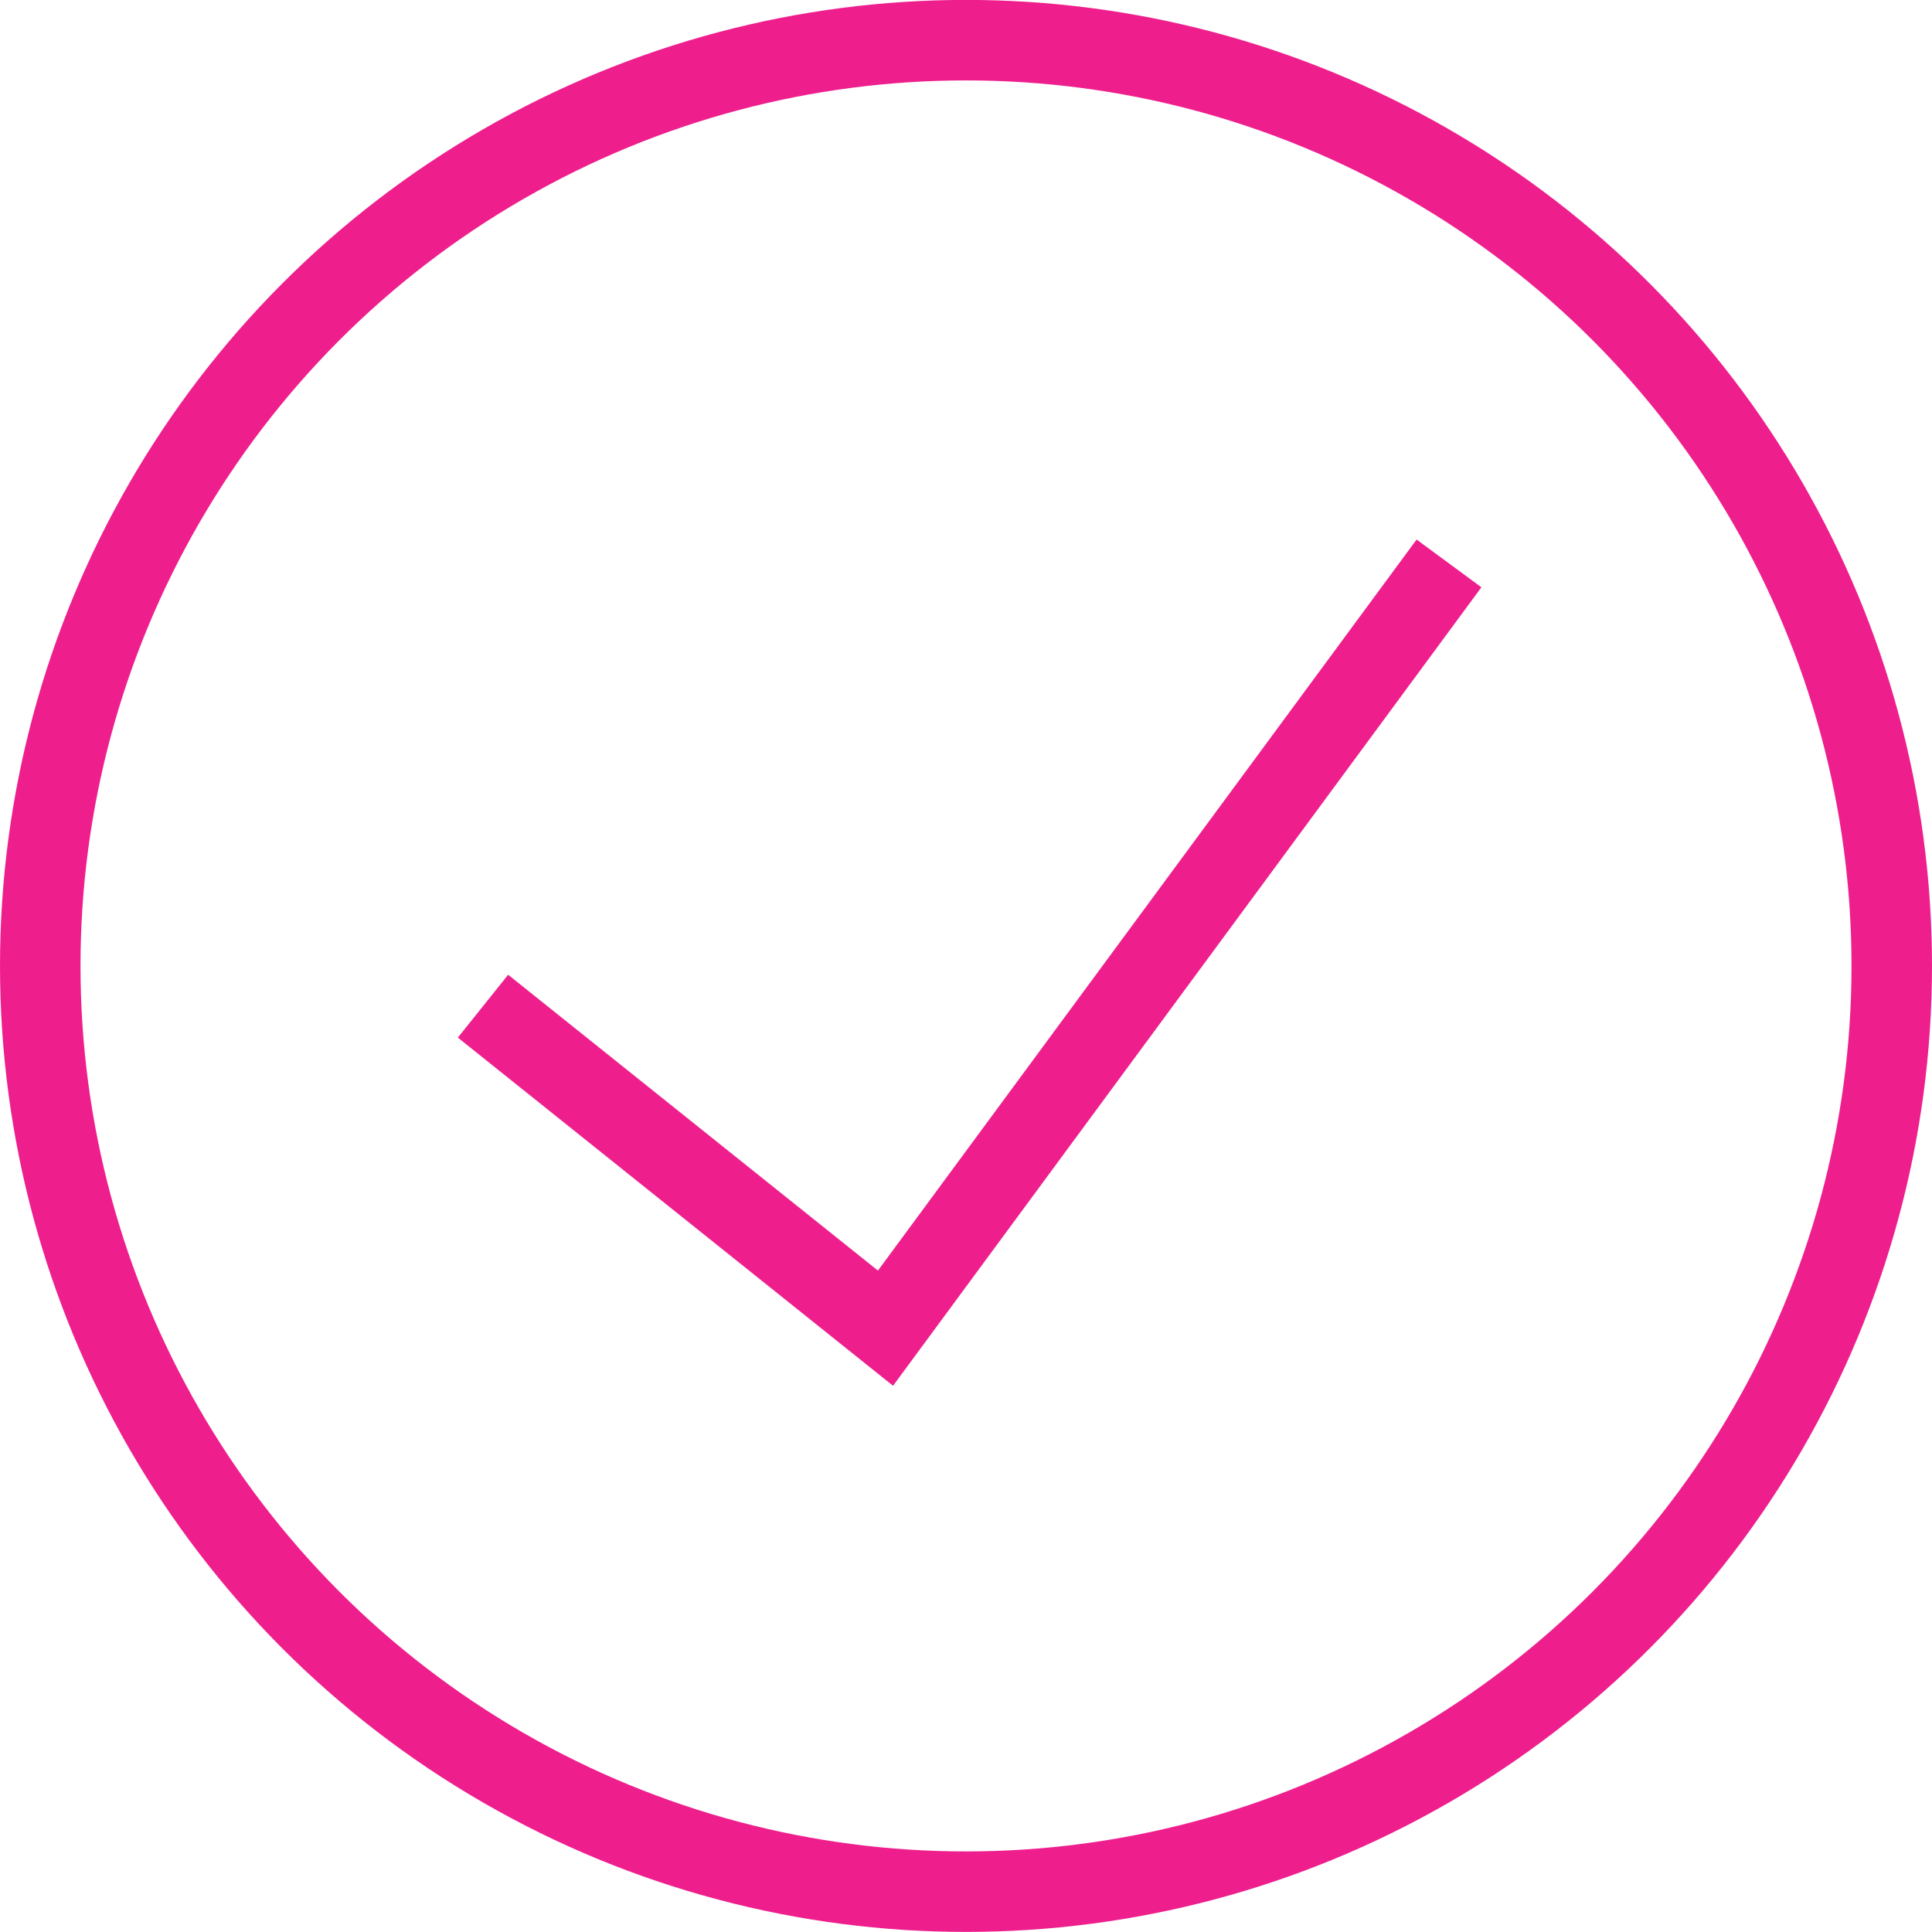 <?xml version="1.0" encoding="UTF-8"?>
<svg width="24px" height="24px" viewBox="0 0 24 24" version="1.1" xmlns="http://www.w3.org/2000/svg" xmlns:xlink="http://www.w3.org/1999/xlink">
    <title>check-circle</title>
    <g id="Page-1" stroke="none" stroke-width="1" fill="none" fill-rule="evenodd">
        <g id="check-circle" transform="translate(0.5, 0.499)" stroke="#EE1F8D">
            <polyline id="Path" points="17.5 6.5 10.5 16 5.5 12"></polyline>
            <circle id="Oval" cx="11.5" cy="11.5" r="11.5"></circle>
        </g>
    </g>
</svg>